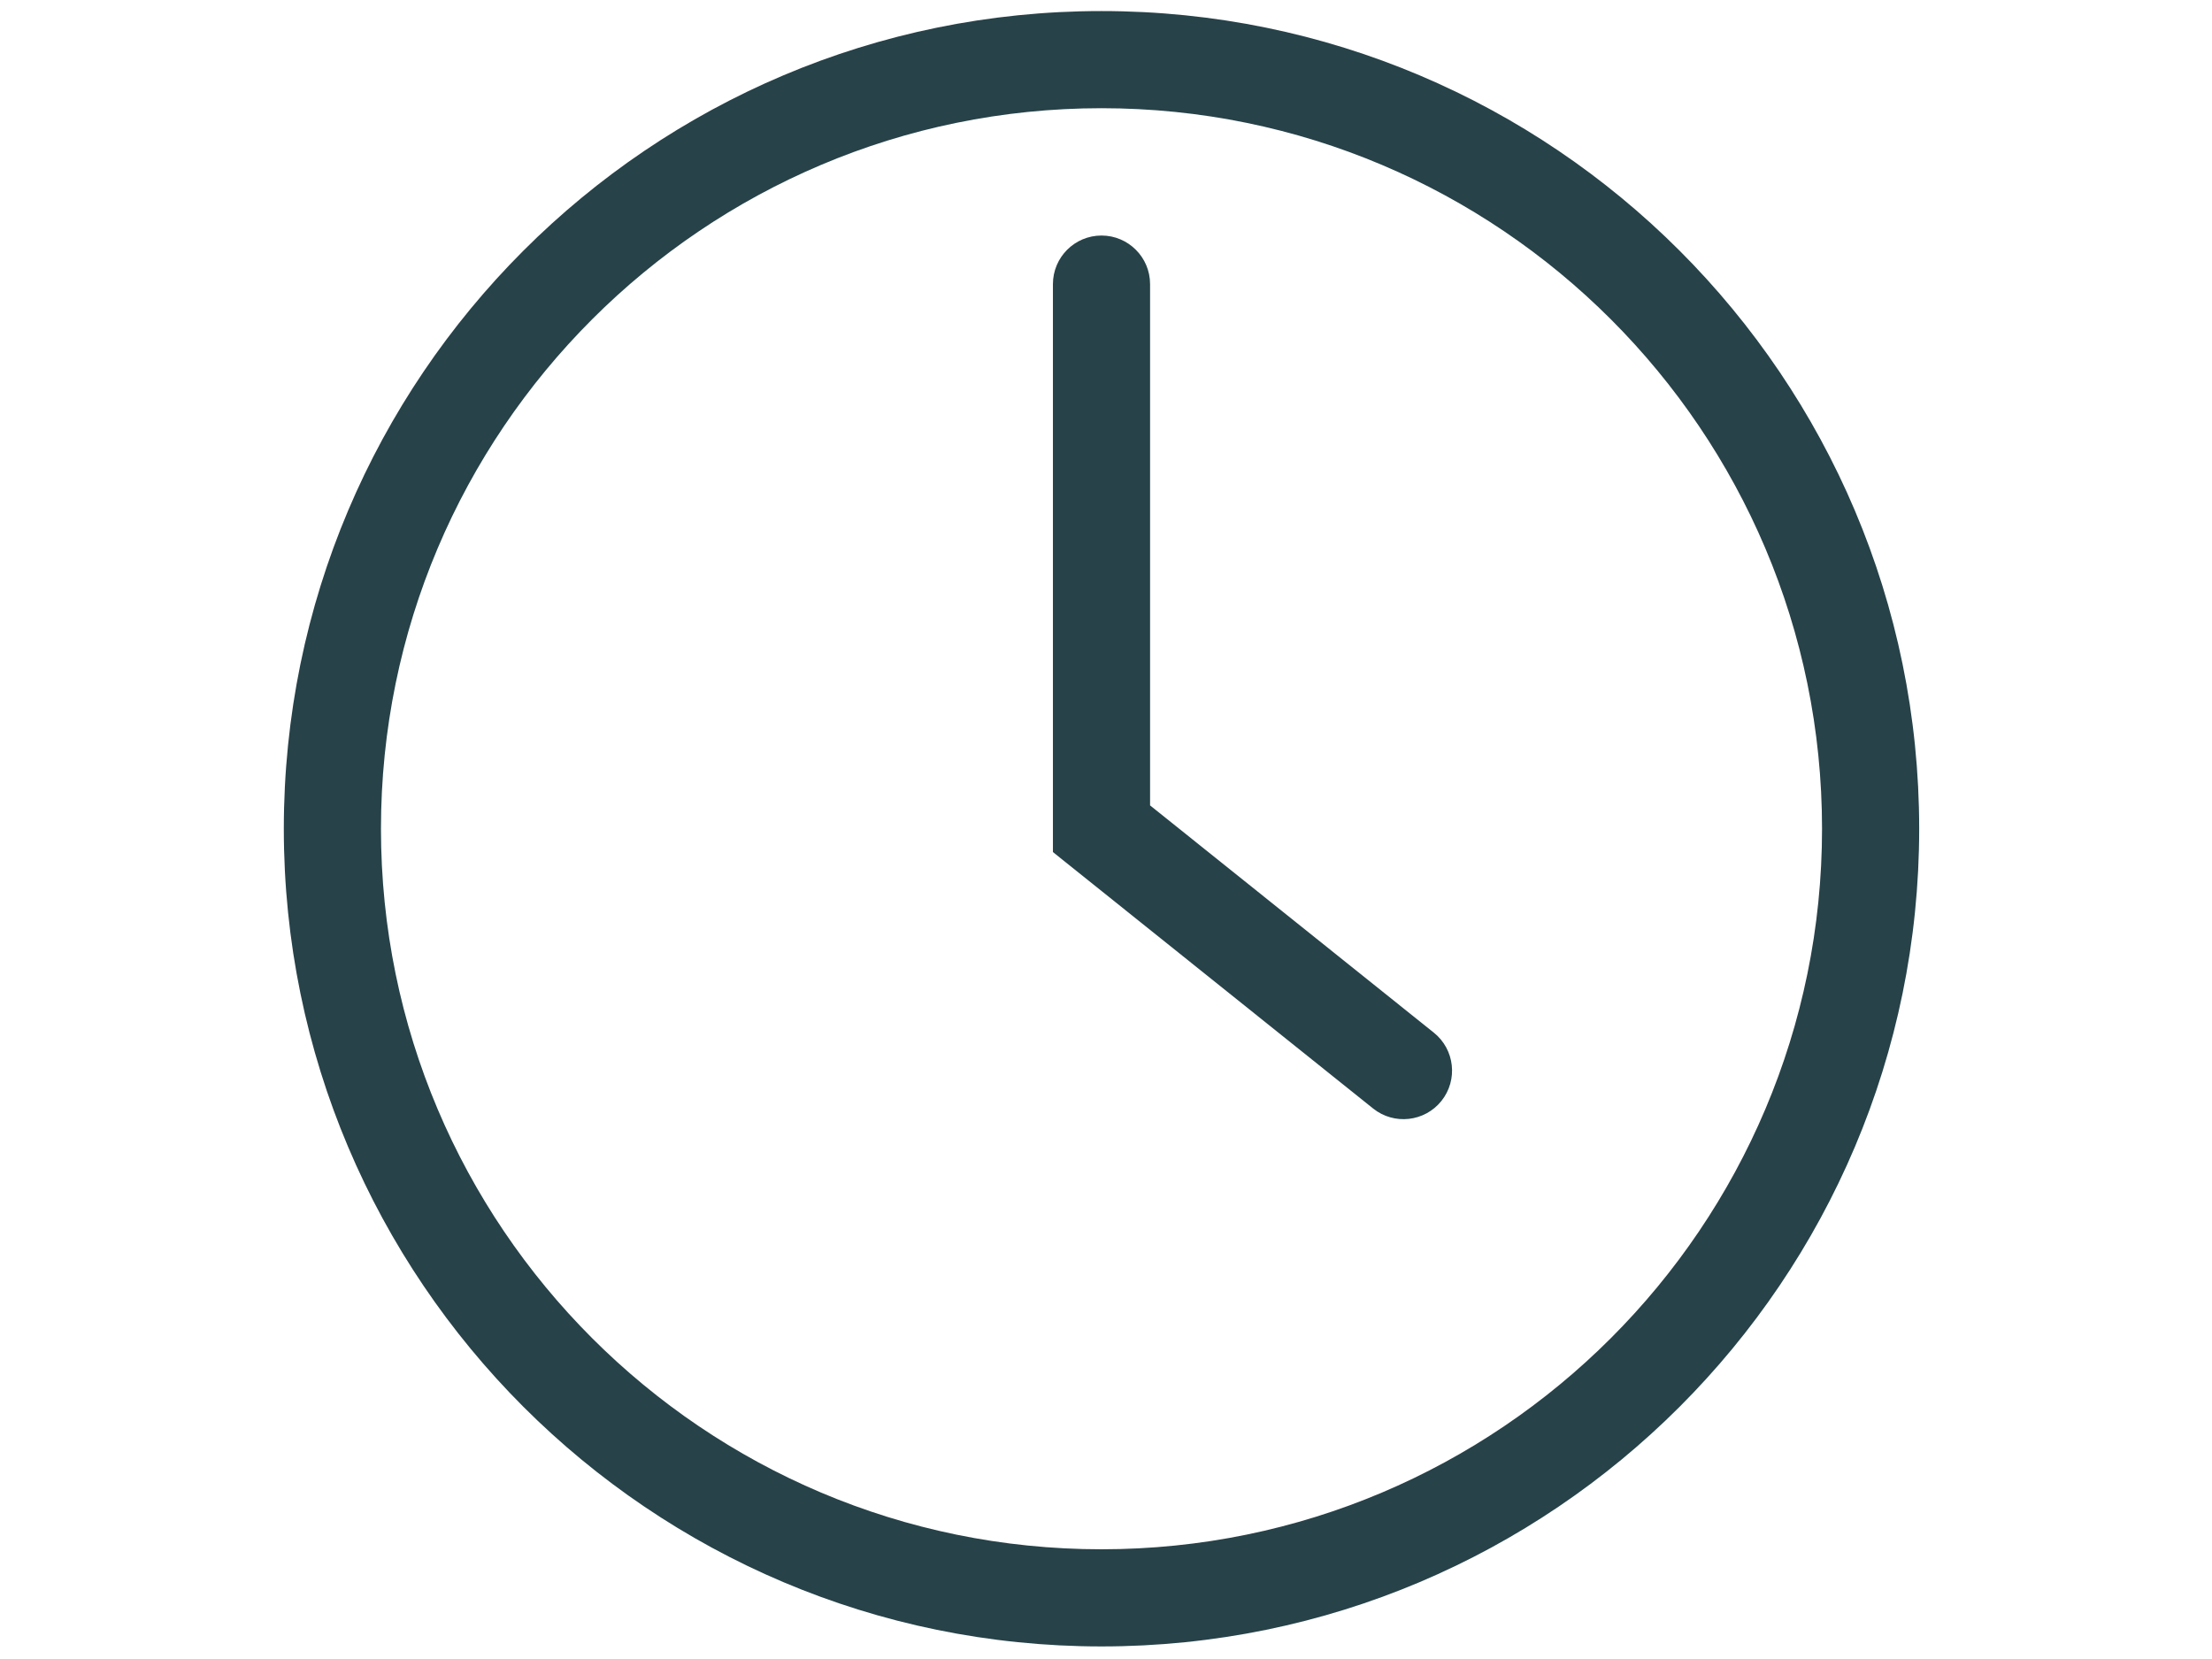 <?xml version="1.0" encoding="UTF-8" standalone="no"?>
<!DOCTYPE svg PUBLIC "-//W3C//DTD SVG 1.1//EN" "http://www.w3.org/Graphics/SVG/1.1/DTD/svg11.dtd">
<svg width="100%" height="100%" viewBox="0 0 100 75" version="1.1" xmlns="http://www.w3.org/2000/svg" xmlns:xlink="http://www.w3.org/1999/xlink" xml:space="preserve" xmlns:serif="http://www.serif.com/" style="fill-rule:evenodd;clip-rule:evenodd;stroke-linejoin:round;stroke-miterlimit:2;">
    <g transform="matrix(0.366,0,0,0.366,0.488,0.367)">
        <path d="M134.723,0.363C78.979,0.363 33.723,45.619 33.723,101.363C33.723,157.106 78.979,202.363 134.723,202.363C190.466,202.363 235.723,157.106 235.723,101.363C235.723,45.619 190.466,0.363 134.723,0.363ZM134.723,12.363C183.843,12.363 223.723,52.242 223.723,101.363C223.723,150.483 183.843,190.363 134.723,190.363C85.602,190.363 45.723,150.483 45.723,101.363C45.723,52.242 85.602,12.363 134.723,12.363ZM128.723,34.09L128.723,104.244L168.274,135.92C170.859,137.99 174.638,137.572 176.708,134.987C178.778,132.402 178.36,128.623 175.775,126.553L140.723,98.481C140.723,98.481 140.723,34.09 140.723,34.09C140.723,30.778 138.034,28.09 134.723,28.09C131.411,28.09 128.723,30.778 128.723,34.09Z" style="fill:rgb(39,66,73);"/>
    </g>
</svg>
